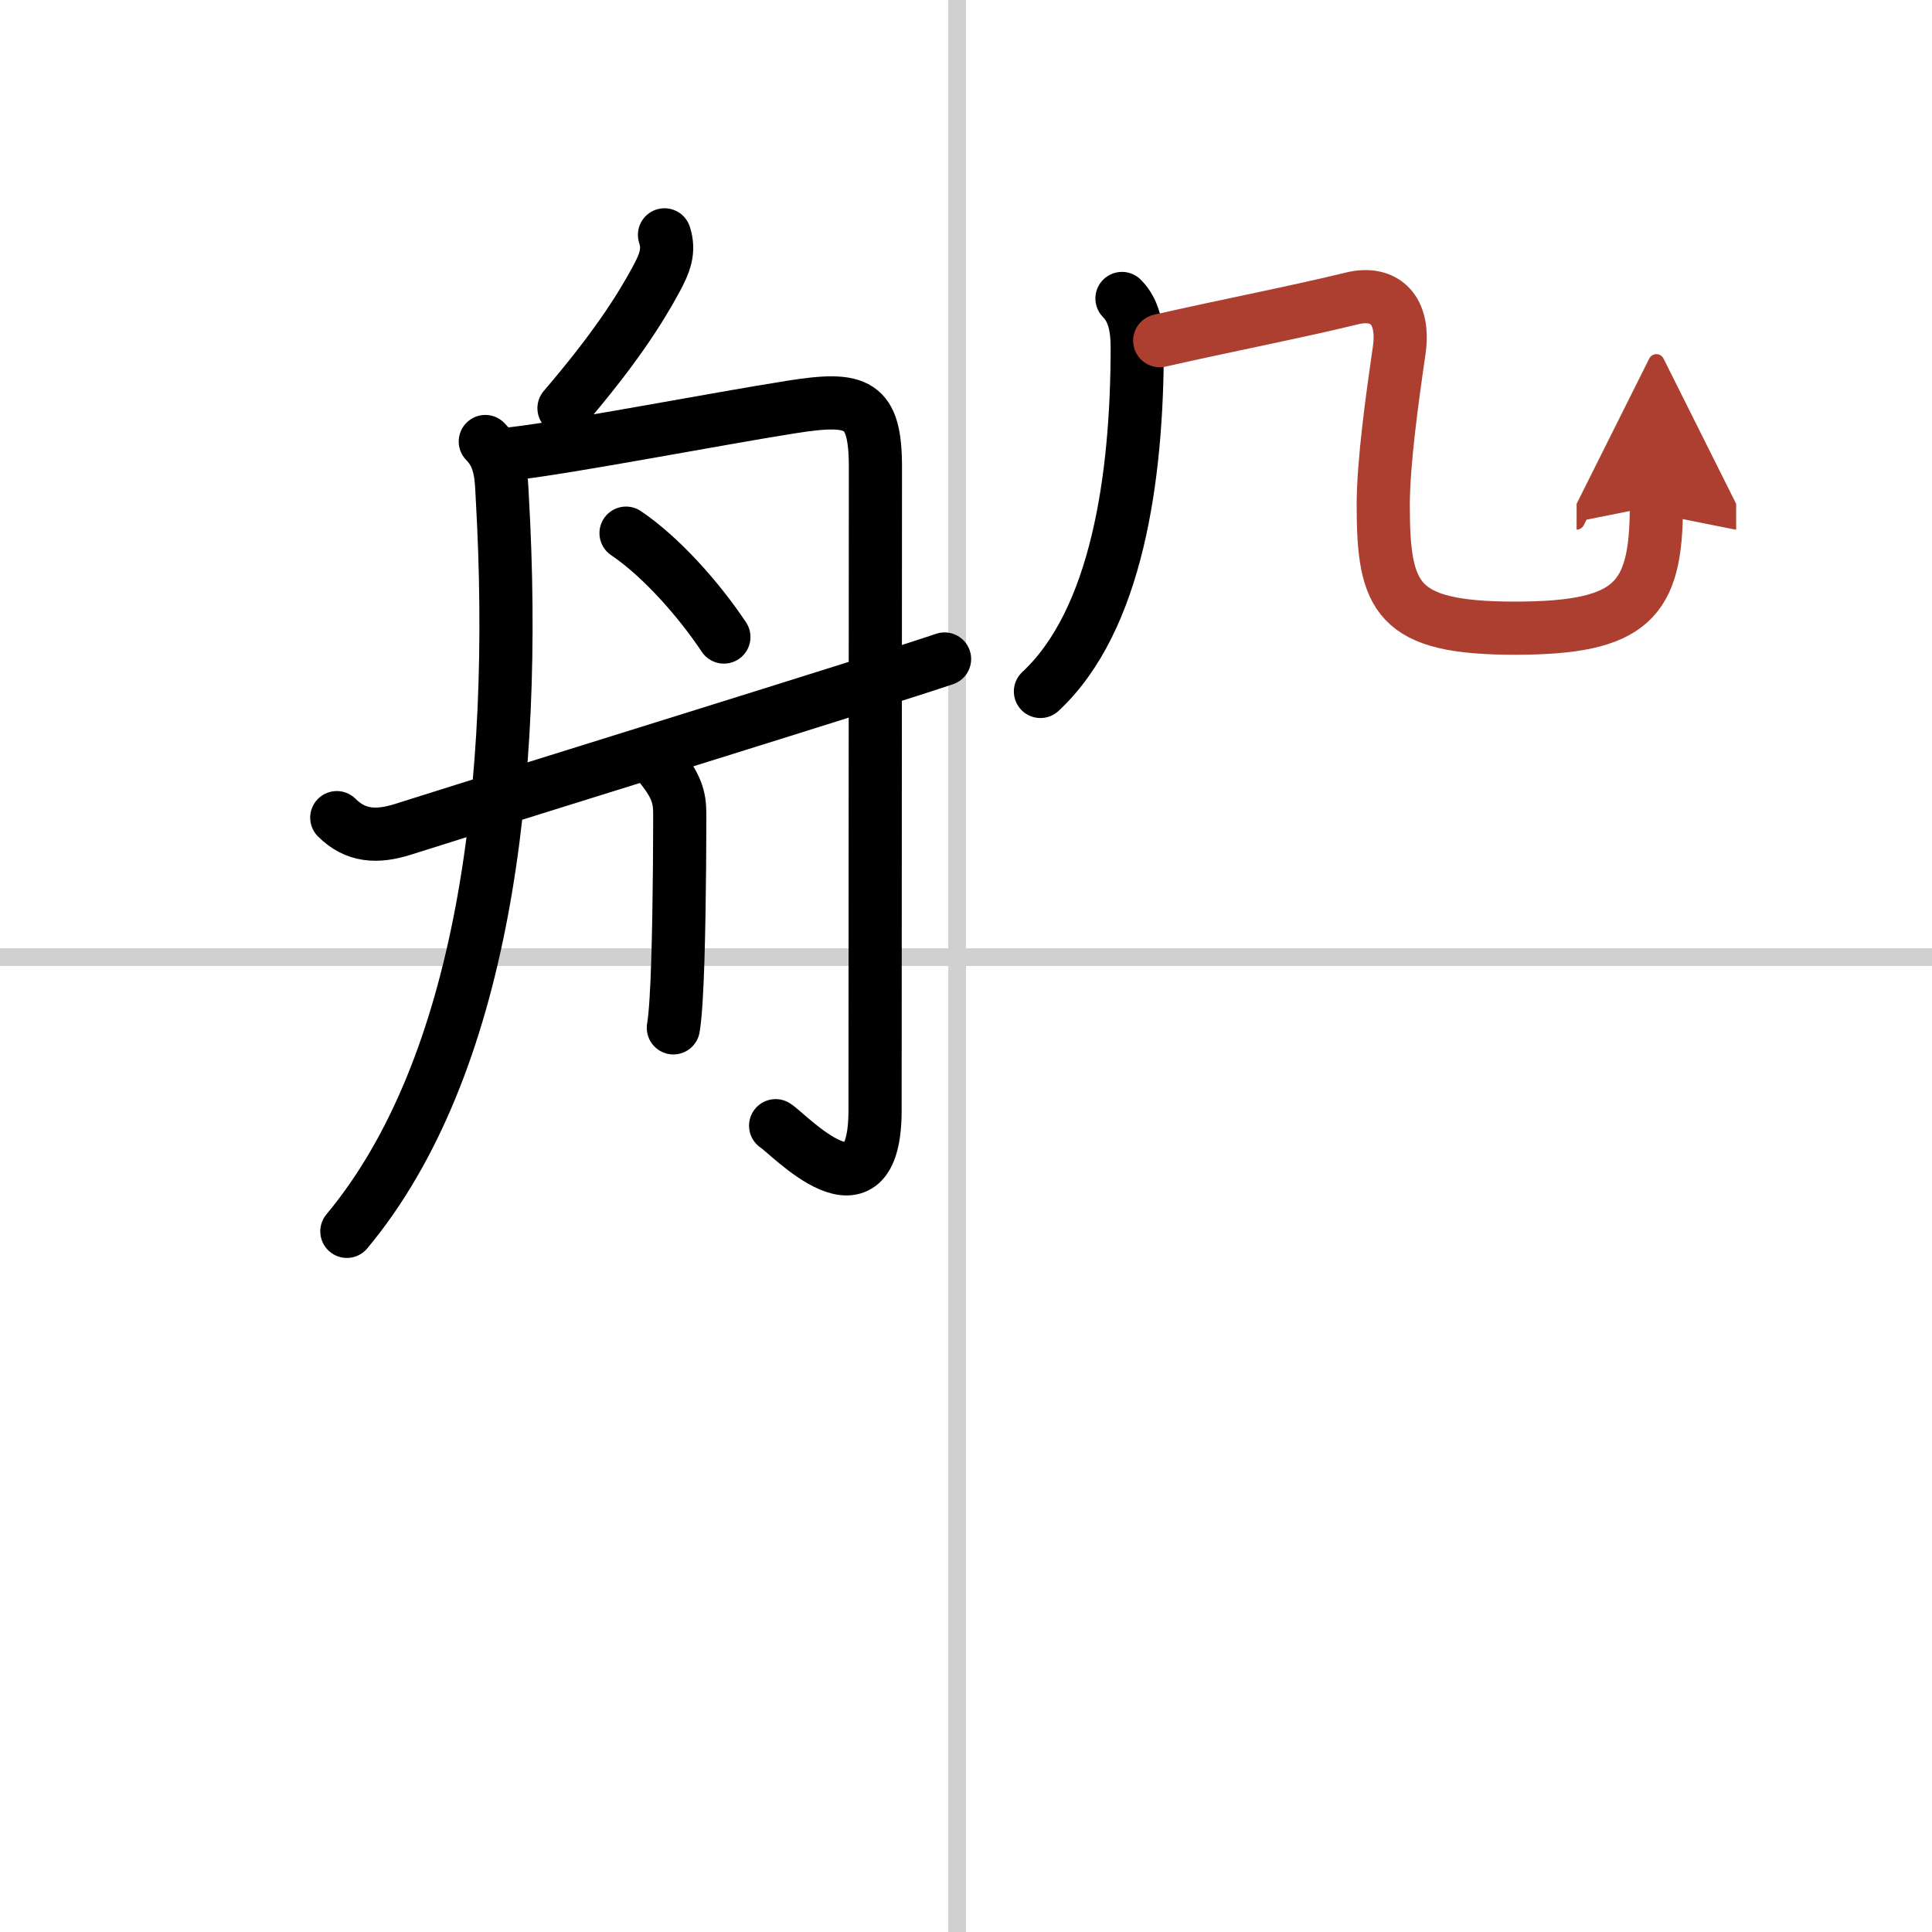 <svg width="400" height="400" viewBox="0 0 109 109" xmlns="http://www.w3.org/2000/svg"><defs><marker id="a" markerWidth="4" orient="auto" refX="1" refY="5" viewBox="0 0 10 10"><polyline points="0 0 10 5 0 10 1 5" fill="#ad3f31" stroke="#ad3f31"/></marker></defs><g fill="none" stroke="#000" stroke-linecap="round" stroke-linejoin="round" stroke-width="3"><rect width="100%" height="100%" fill="#fff" stroke="#fff"/><line x1="54" x2="54" y2="109" stroke="#d0d0d0" stroke-width="1"/><line x2="109" y1="54" y2="54" stroke="#d0d0d0" stroke-width="1"/><path d="m37.49 13.25c0.3 0.92 0.01 1.62-0.5 2.56-0.94 1.73-2.36 3.94-5.17 7.22"/><path d="m27.38 24.91c0.92 0.92 0.9 2.11 0.96 3.18 0.92 16.15-1.08 32.15-8.77 41.38"/><path d="m28.89 25.6c3.35-0.39 11.53-1.97 15.77-2.64 3.74-0.59 4.73-0.23 4.73 3.41 0 6.28-0.02 34.23-0.02 36.25 0 6.66-4.89 1.33-5.61 0.89"/><path d="m35.32 30.08c1.93 1.3 4.06 3.67 5.52 5.86"/><path d="m37.26 43.22c0.9 1.11 1.09 1.77 1.09 2.66 0 0.6 0 4.95-0.11 8.38-0.05 1.62-0.13 3.02-0.25 3.73"/><path d="m19 46.13c1.06 1.06 2.28 1.12 3.73 0.66 8.02-2.54 26.9-8.37 30.56-9.61"/><path d="m63.3 16.84c0.68 0.68 0.86 1.66 0.86 2.76 0 7.35-1.15 15.4-5.46 19.41"/><path d="m65.43 19.22c3.7-0.84 7.81-1.64 10.83-2.38 1.87-0.46 3.01 0.66 2.68 2.93-0.39 2.68-0.9 6.34-0.9 8.73 0 5.26 0.76 6.94 7.42 6.94 6.63 0 7.99-1.56 7.99-6.91" marker-end="url(#a)" stroke="#ad3f31"/></g></svg>
